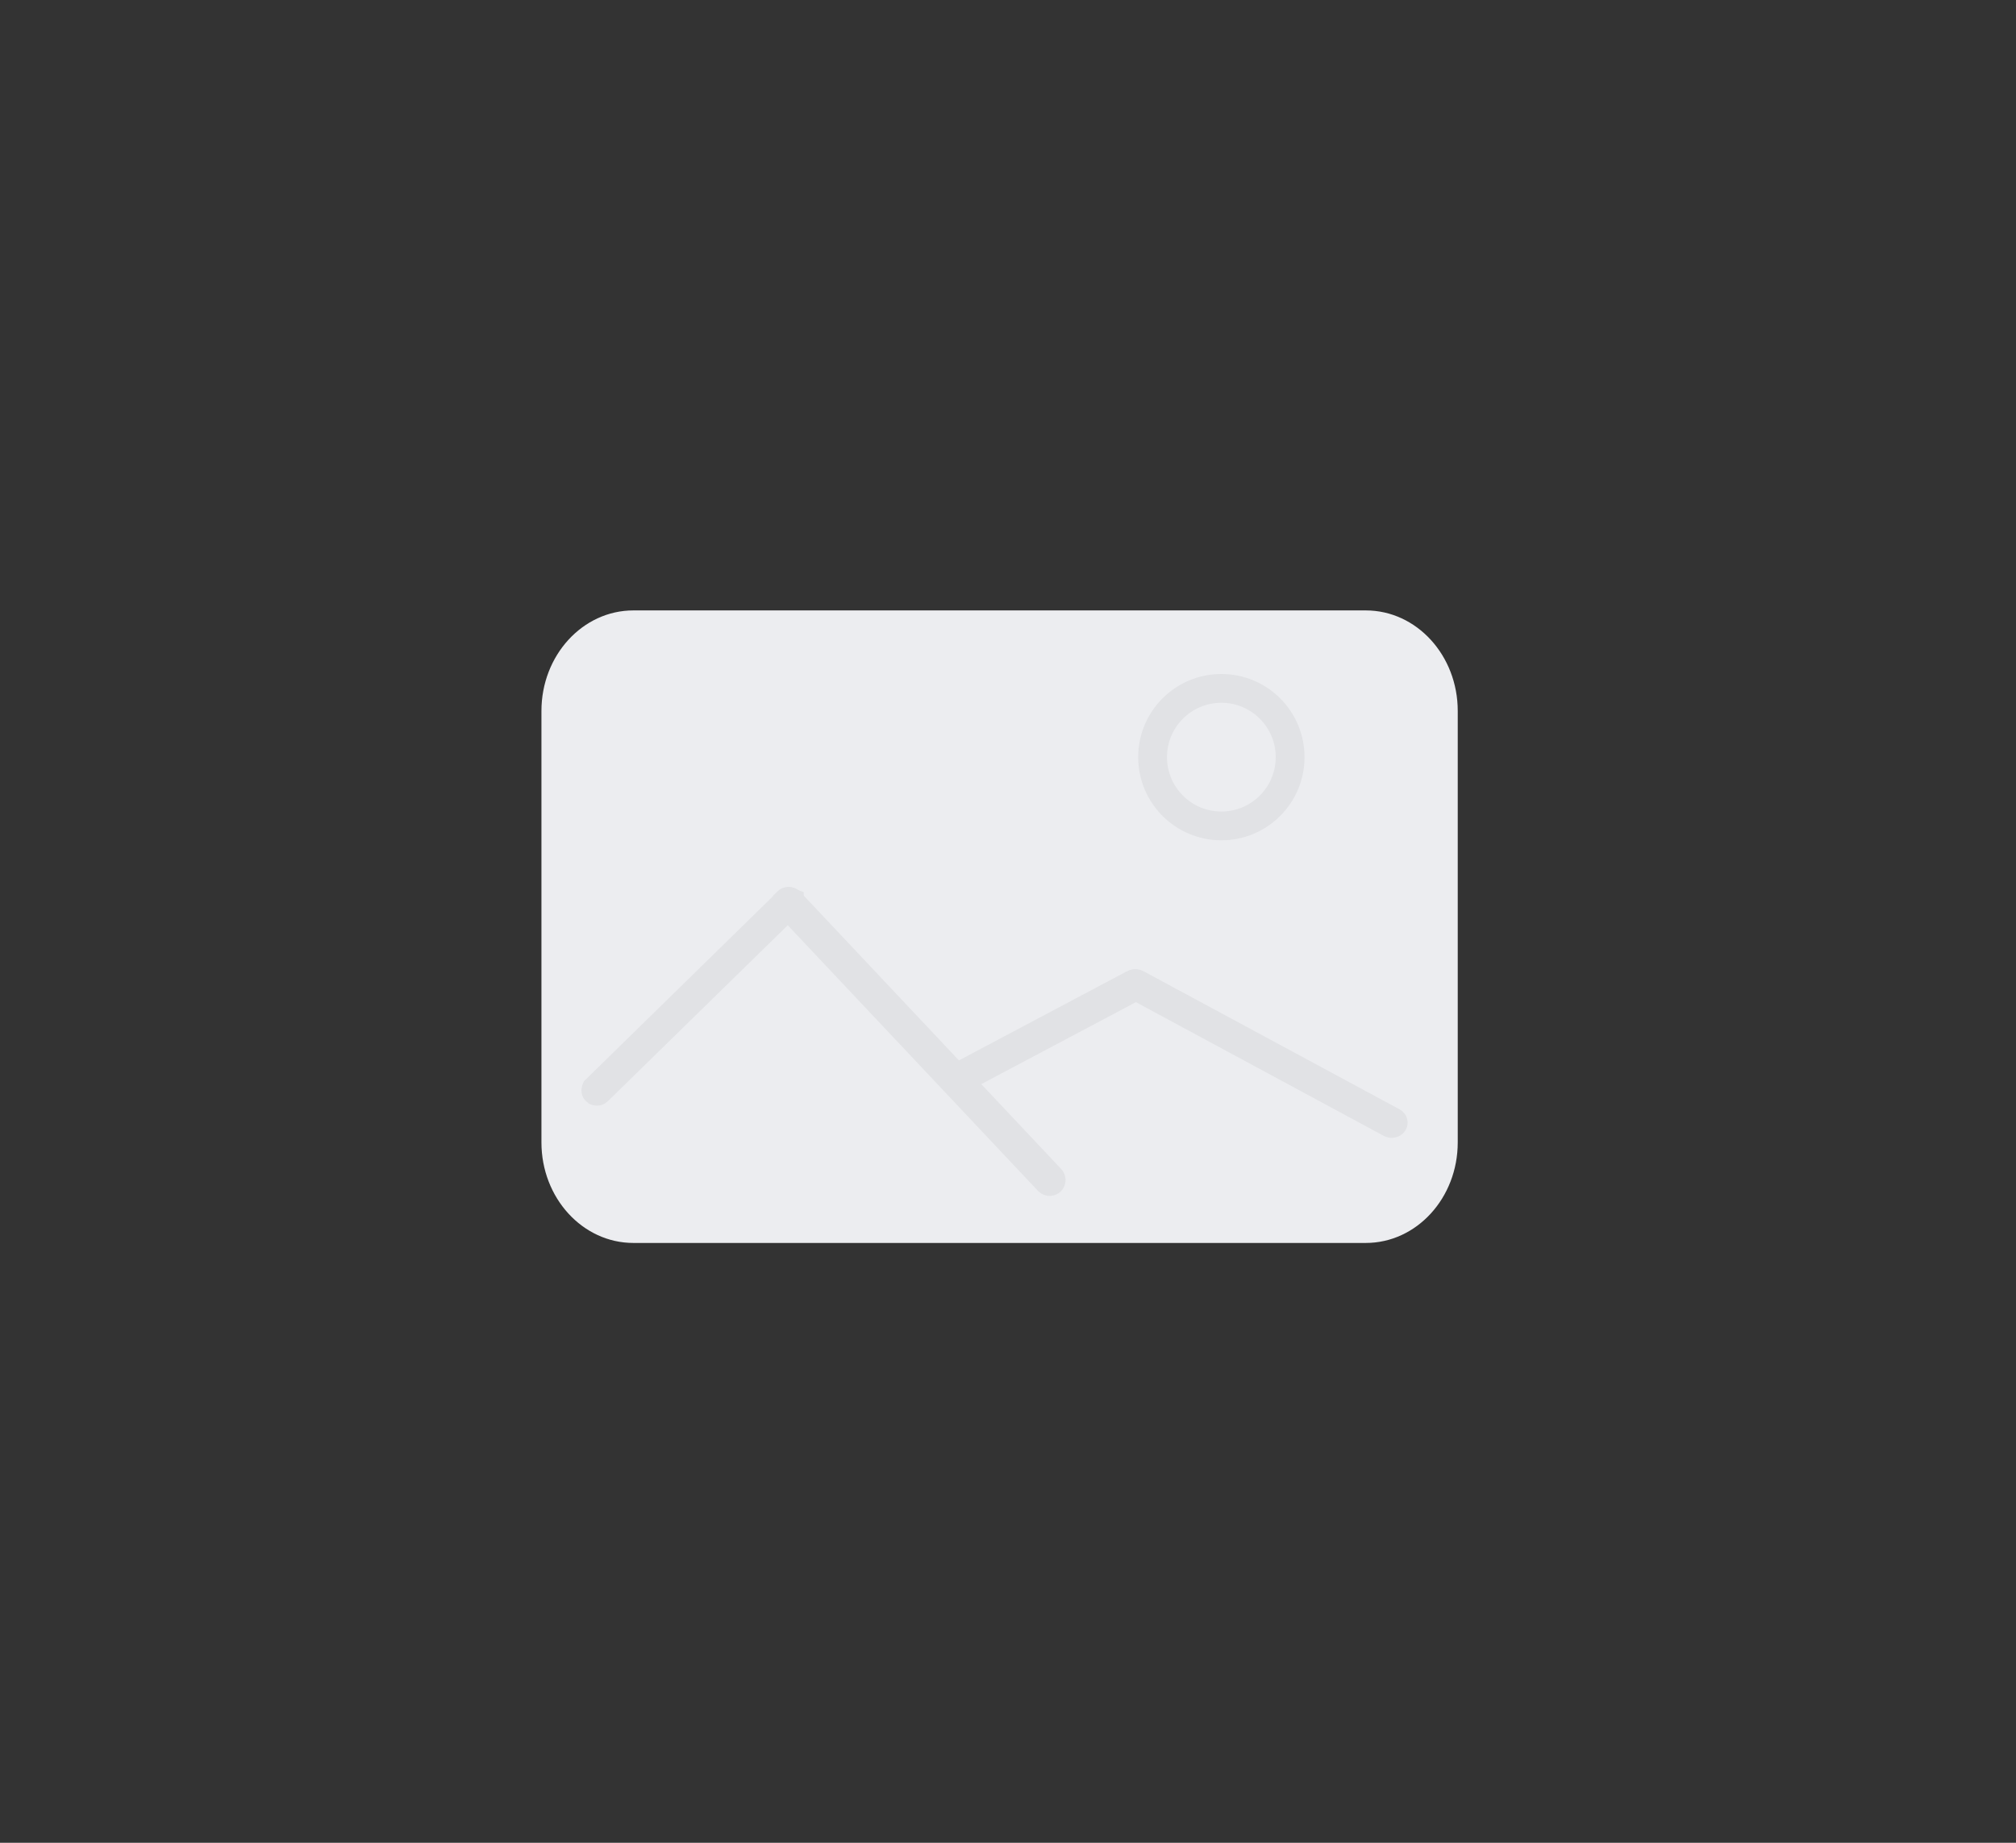 <svg width="175" height="160" viewBox="0 0 175 160" fill="none" xmlns="http://www.w3.org/2000/svg">
<rect x="0" y="0" width="175" height="160" fill="#333333" stroke="none"/>
<g clip-path="url(#clip0_752_3690)">
<path d="M54.98 53H118.56C122.97 53 126.54 56.91 126.54 61.73V99.19C126.54 104.01 122.97 107.92 118.56 107.92H54.98C50.57 107.92 47 104.01 47 99.19V61.73C47 56.91 50.57 53 54.98 53Z" fill="#ECEDF0"/>
<path d="M106.021 71.71C109.318 71.71 111.991 69.037 111.991 65.74C111.991 62.442 109.318 59.77 106.021 59.77C102.724 59.77 100.051 62.442 100.051 65.74C100.051 69.037 102.724 71.71 106.021 71.71Z" stroke="#E1E2E5" stroke-width="2.5" stroke-miterlimit="10"/>
<path d="M68.36 78.29C68.41 78.24 68.5 78.24 68.55 78.29L91.21 102.359C91.26 102.419 91.26 102.499 91.21 102.549C91.16 102.599 91.07 102.599 91.02 102.549L68.36 78.49C68.31 78.43 68.31 78.35 68.36 78.299V78.29Z" stroke="#E1E2E5" stroke-width="2.5" stroke-miterlimit="10"/>
<path d="M68.52 78.311C68.52 78.311 68.42 78.271 68.38 78.311L51.74 94.601C51.74 94.601 51.7 94.701 51.74 94.731C51.74 94.731 51.84 94.771 51.88 94.731L68.52 78.451C68.52 78.451 68.56 78.351 68.52 78.321V78.311Z" stroke="#E1E2E5" stroke-width="2.5" stroke-miterlimit="10"/>
<path d="M98.491 85.431C98.541 85.401 98.621 85.401 98.681 85.431L120.901 97.421C120.951 97.451 120.951 97.491 120.901 97.521C120.851 97.551 120.771 97.551 120.711 97.521L98.491 85.531C98.441 85.501 98.441 85.461 98.491 85.431Z" stroke="#E1E2E5" stroke-width="2.5" stroke-miterlimit="10"/>
<path d="M98.432 85.427L83.025 93.599C82.971 93.627 82.951 93.694 82.979 93.748L82.984 93.756C83.012 93.81 83.079 93.831 83.133 93.802L98.54 85.631C98.594 85.602 98.614 85.535 98.585 85.482L98.581 85.473C98.552 85.419 98.486 85.399 98.432 85.427Z" stroke="#E1E2E5" stroke-width="2.5" stroke-miterlimit="10"/>
</g>
<defs>
<clipPath id="clip0_752_3690">
<rect width="79.54" height="54.92" fill="white" transform="translate(47 53)"/>
</clipPath>
</defs>
</svg>
